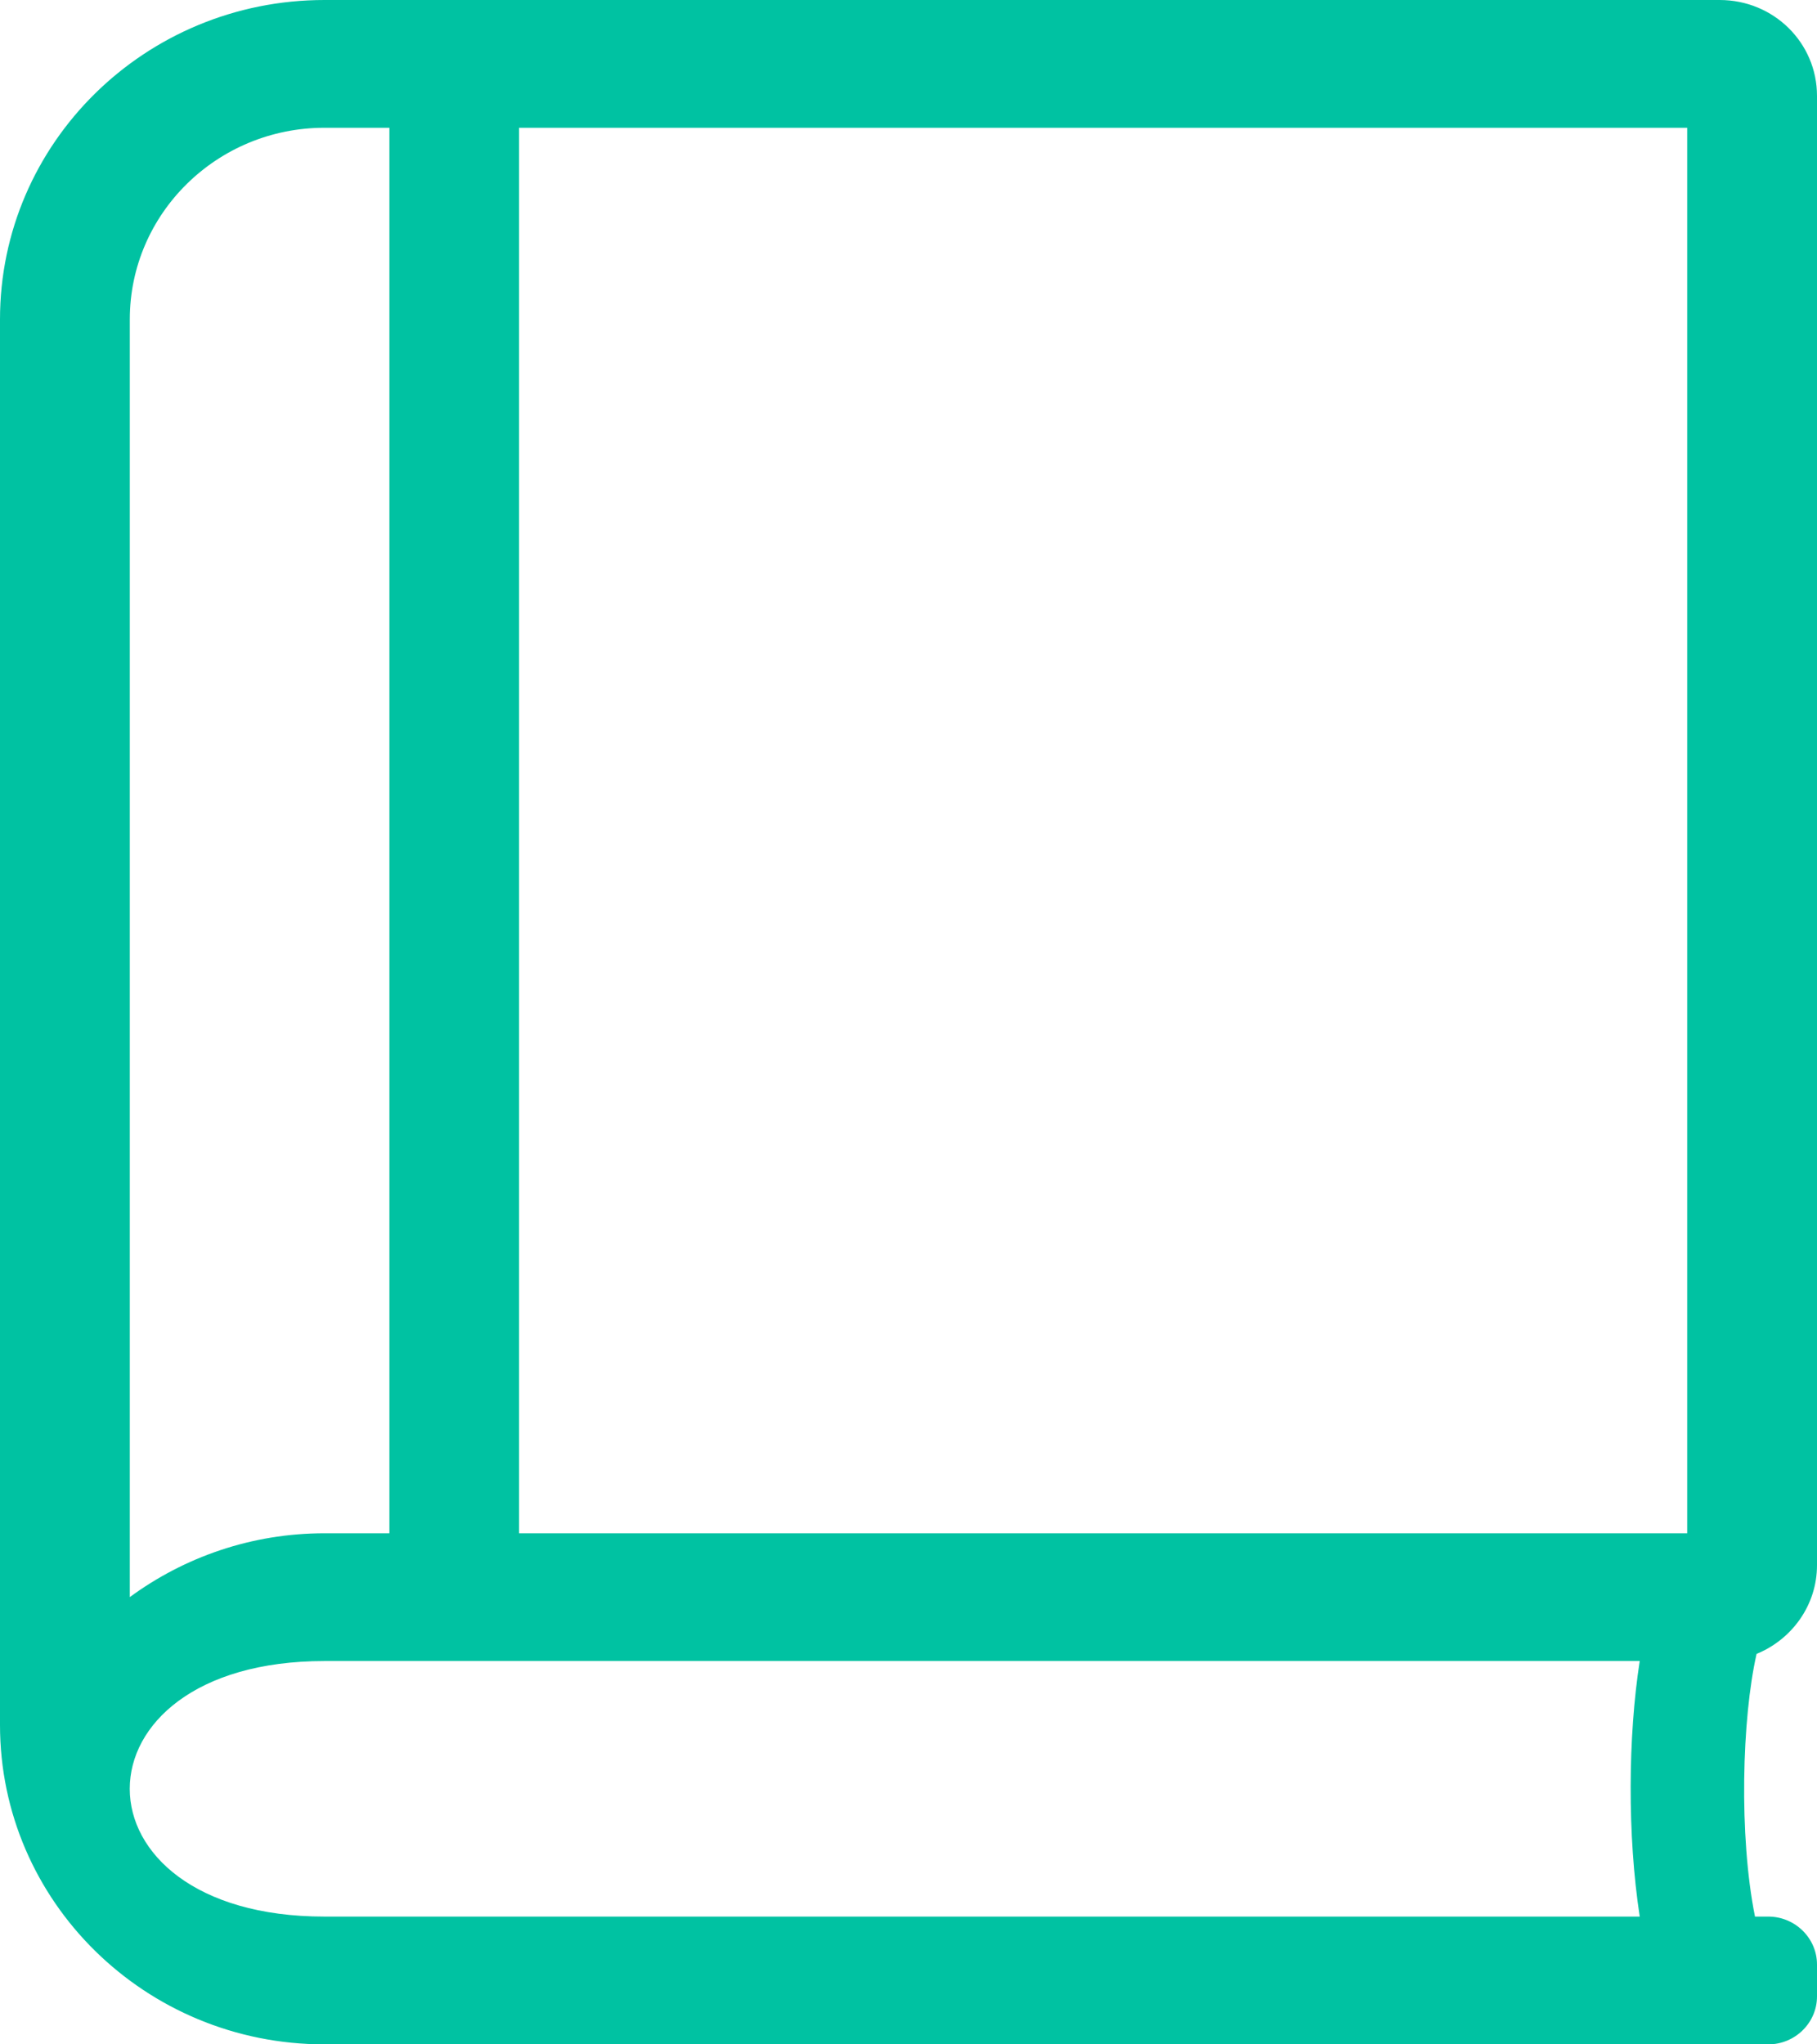 <?xml version="1.0" encoding="UTF-8"?>
<svg width="16px" height="18px" viewBox="0 0 16 18" version="1.1" xmlns="http://www.w3.org/2000/svg" xmlns:xlink="http://www.w3.org/1999/xlink">
    <title>teacher-center-comprehension</title>
    <g id="👀-1---Public" stroke="none" stroke-width="1" fill="none" fill-rule="evenodd">
        <g id="10131---Public---Misc---Navigation---Teacher-Center---Hover" transform="translate(-537, -327)" fill="#00C2A2">
            <path d="M552.454,343.875 L552.571,343.875 C552.807,343.875 553,344.065 553,344.297 L553,344.578 C553,344.81 552.807,345 552.571,345 L539.857,345 C538.279,345 537,343.741 537,342.188 L537,329.812 C537,328.259 538.279,327 539.857,327 L552.143,327 C552.618,327 553,327.376 553,327.844 L553,340.781 C553,341.133 552.779,341.435 552.468,341.562 C552.339,342.128 552.311,343.165 552.454,343.875 L552.454,343.875 Z M541.571,340.5 L551.857,340.5 L551.857,328.125 L541.571,328.125 L541.571,340.5 Z M538.143,341.062 C538.621,340.711 539.214,340.5 539.857,340.5 L540.429,340.5 L540.429,328.125 L539.857,328.125 C538.911,328.125 538.143,328.881 538.143,329.812 L538.143,341.062 Z M551.439,343.875 C551.329,343.158 551.336,342.286 551.439,341.625 L539.857,341.625 C537.571,341.625 537.571,343.875 539.857,343.875 L551.439,343.875 Z" id="teacher-center-comprehension"></path>
        </g>
    </g>
</svg>